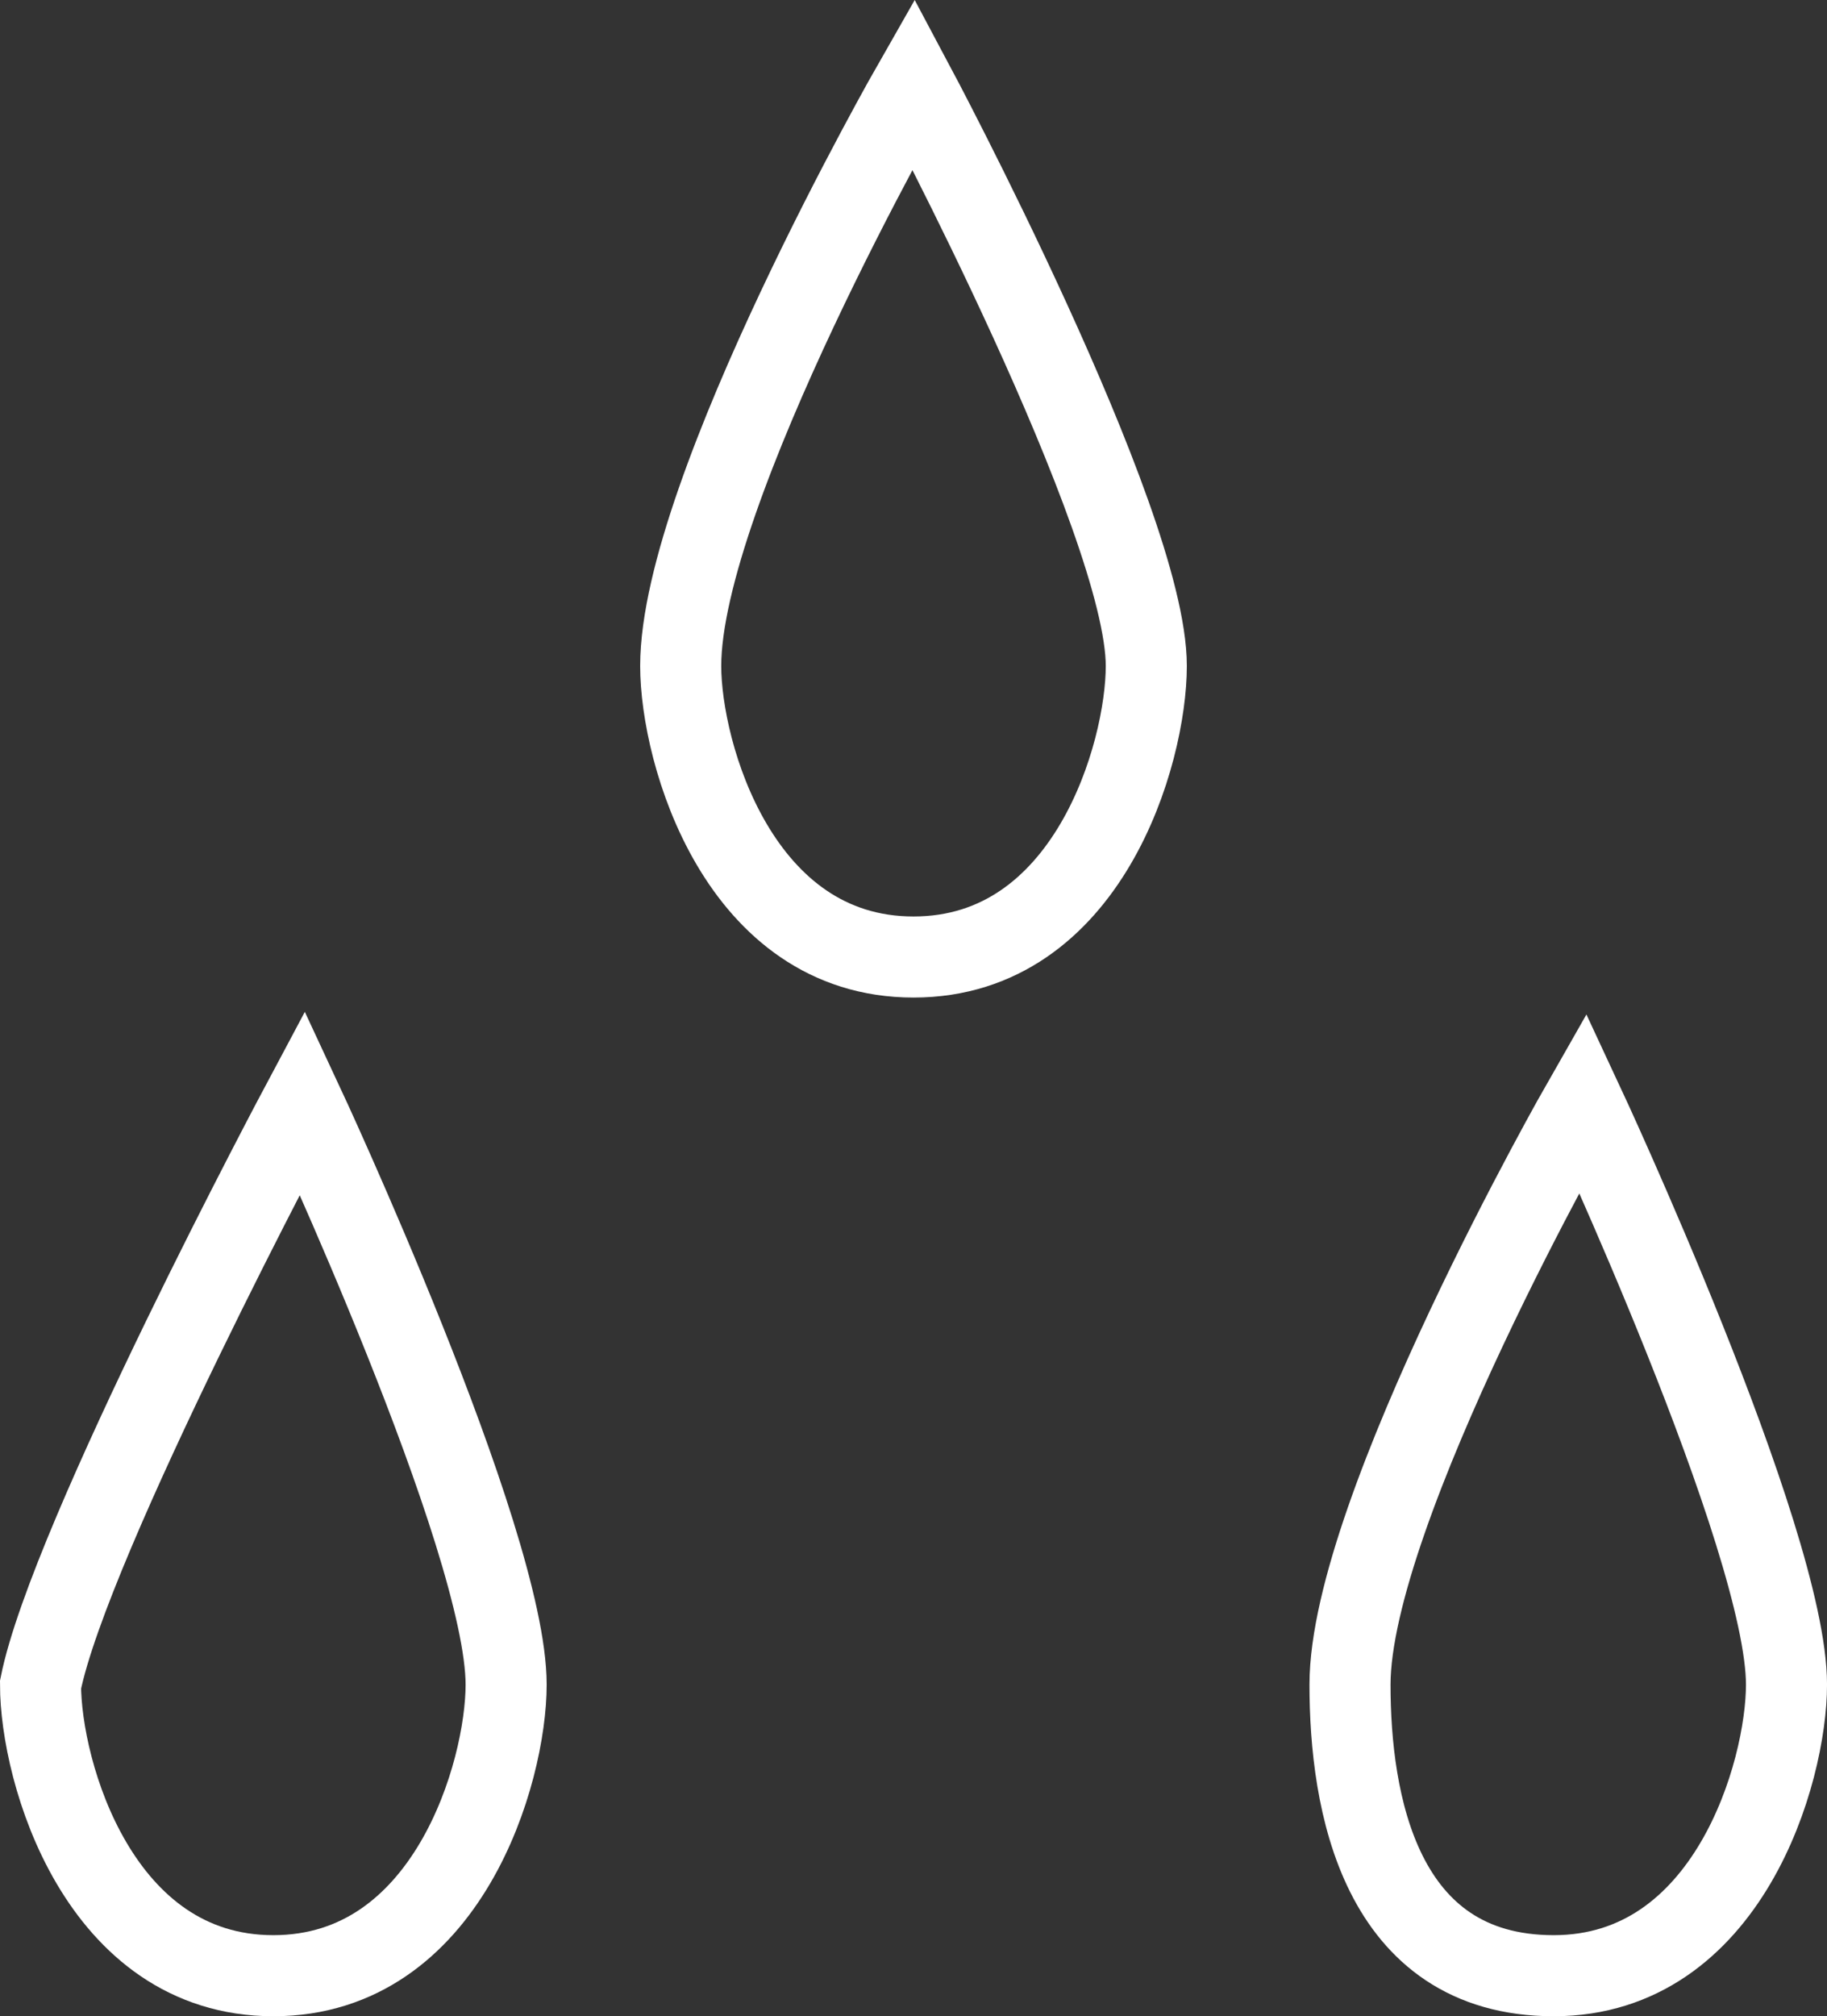 <svg xmlns="http://www.w3.org/2000/svg" viewBox="0 0 67.615 74.603">
  <rect x="0" y="0" width="67.615" height="74.603" fill="#333333" stroke="none"/>
  <defs>
    <style>
      .cls-1 {
        fill: none;
        stroke: #fff;
        stroke-miterlimit: 10;
        stroke-width: 3px;
      }
    </style>
  </defs>
  <g id="Gruppe_459" data-name="Gruppe 459" transform="translate(1.4 2.603)">
    <path id="Pfad_103" data-name="Pfad 103" class="cls-1" d="M19.531,22.038c0,3.231-2.154,10.769-8.615,10.769S2.3,25.269,2.3,22.038C2.3,15.577,10.915.5,10.915.5S19.531,16.654,19.531,22.038Z" transform="translate(21.492)"/>
    <g id="Gruppe_302" data-name="Gruppe 302" transform="translate(0.1 38.192)">
      <path id="Pfad_104" data-name="Pfad 104" class="cls-1" d="M17.331,25.538c0,3.231-2.154,10.769-8.615,10.769S.1,28.769.1,25.538C1.177,20.154,9.792,4,9.792,4S17.331,20.154,17.331,25.538Z" transform="translate(-0.1 -4)"/>
      <path id="Pfad_105" data-name="Pfad 105" class="cls-1" d="M20.754,25.538c0,3.231-2.154,10.769-8.615,10.769S4.6,29.846,4.6,25.538C4.6,19.077,13.215,4,13.215,4S20.754,20.154,20.754,25.538Z" transform="translate(43.862 -4)"/>
    </g>
  </g>
</svg>
